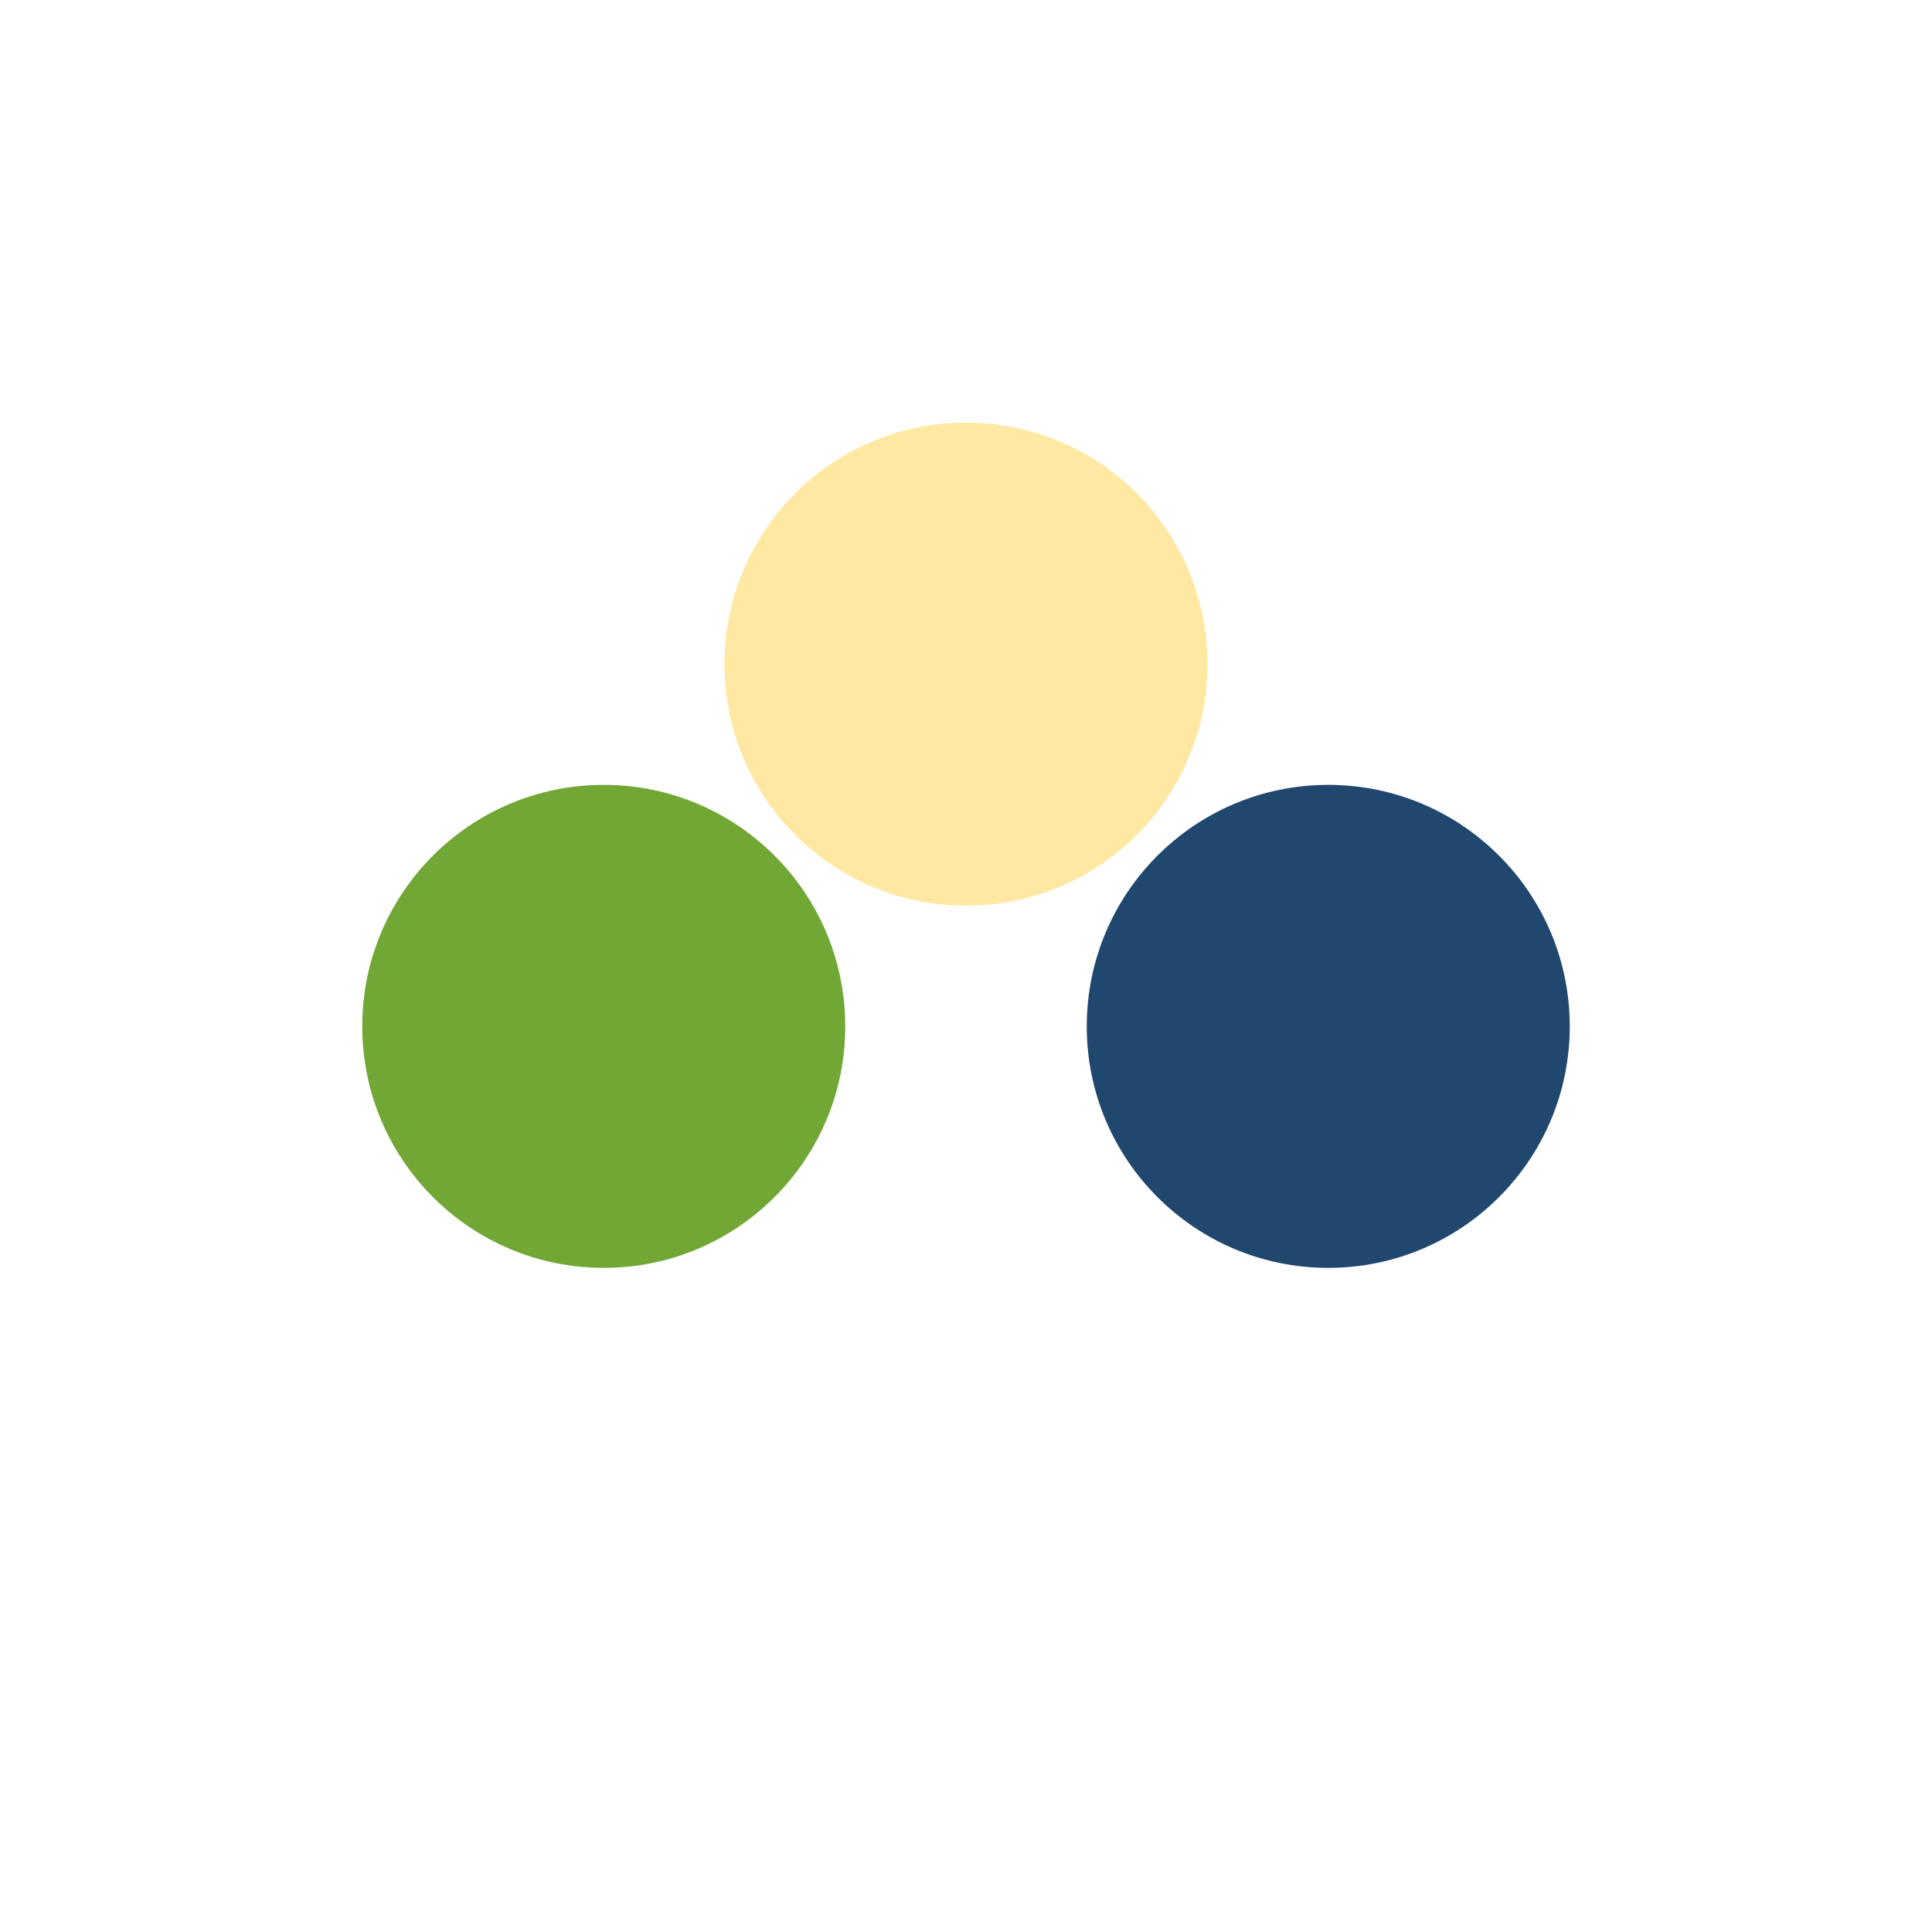 <?xml version="1.0" encoding="UTF-8"?>
<svg xmlns="http://www.w3.org/2000/svg" width="32" height="32" viewBox="0 0 32 32"><circle cx="10" cy="17" r="4" fill="#71a735"/><circle cx="22" cy="17" r="4" fill="#20476d"/><circle cx="16" cy="11" r="4" fill="#ffe8a1"/></svg>